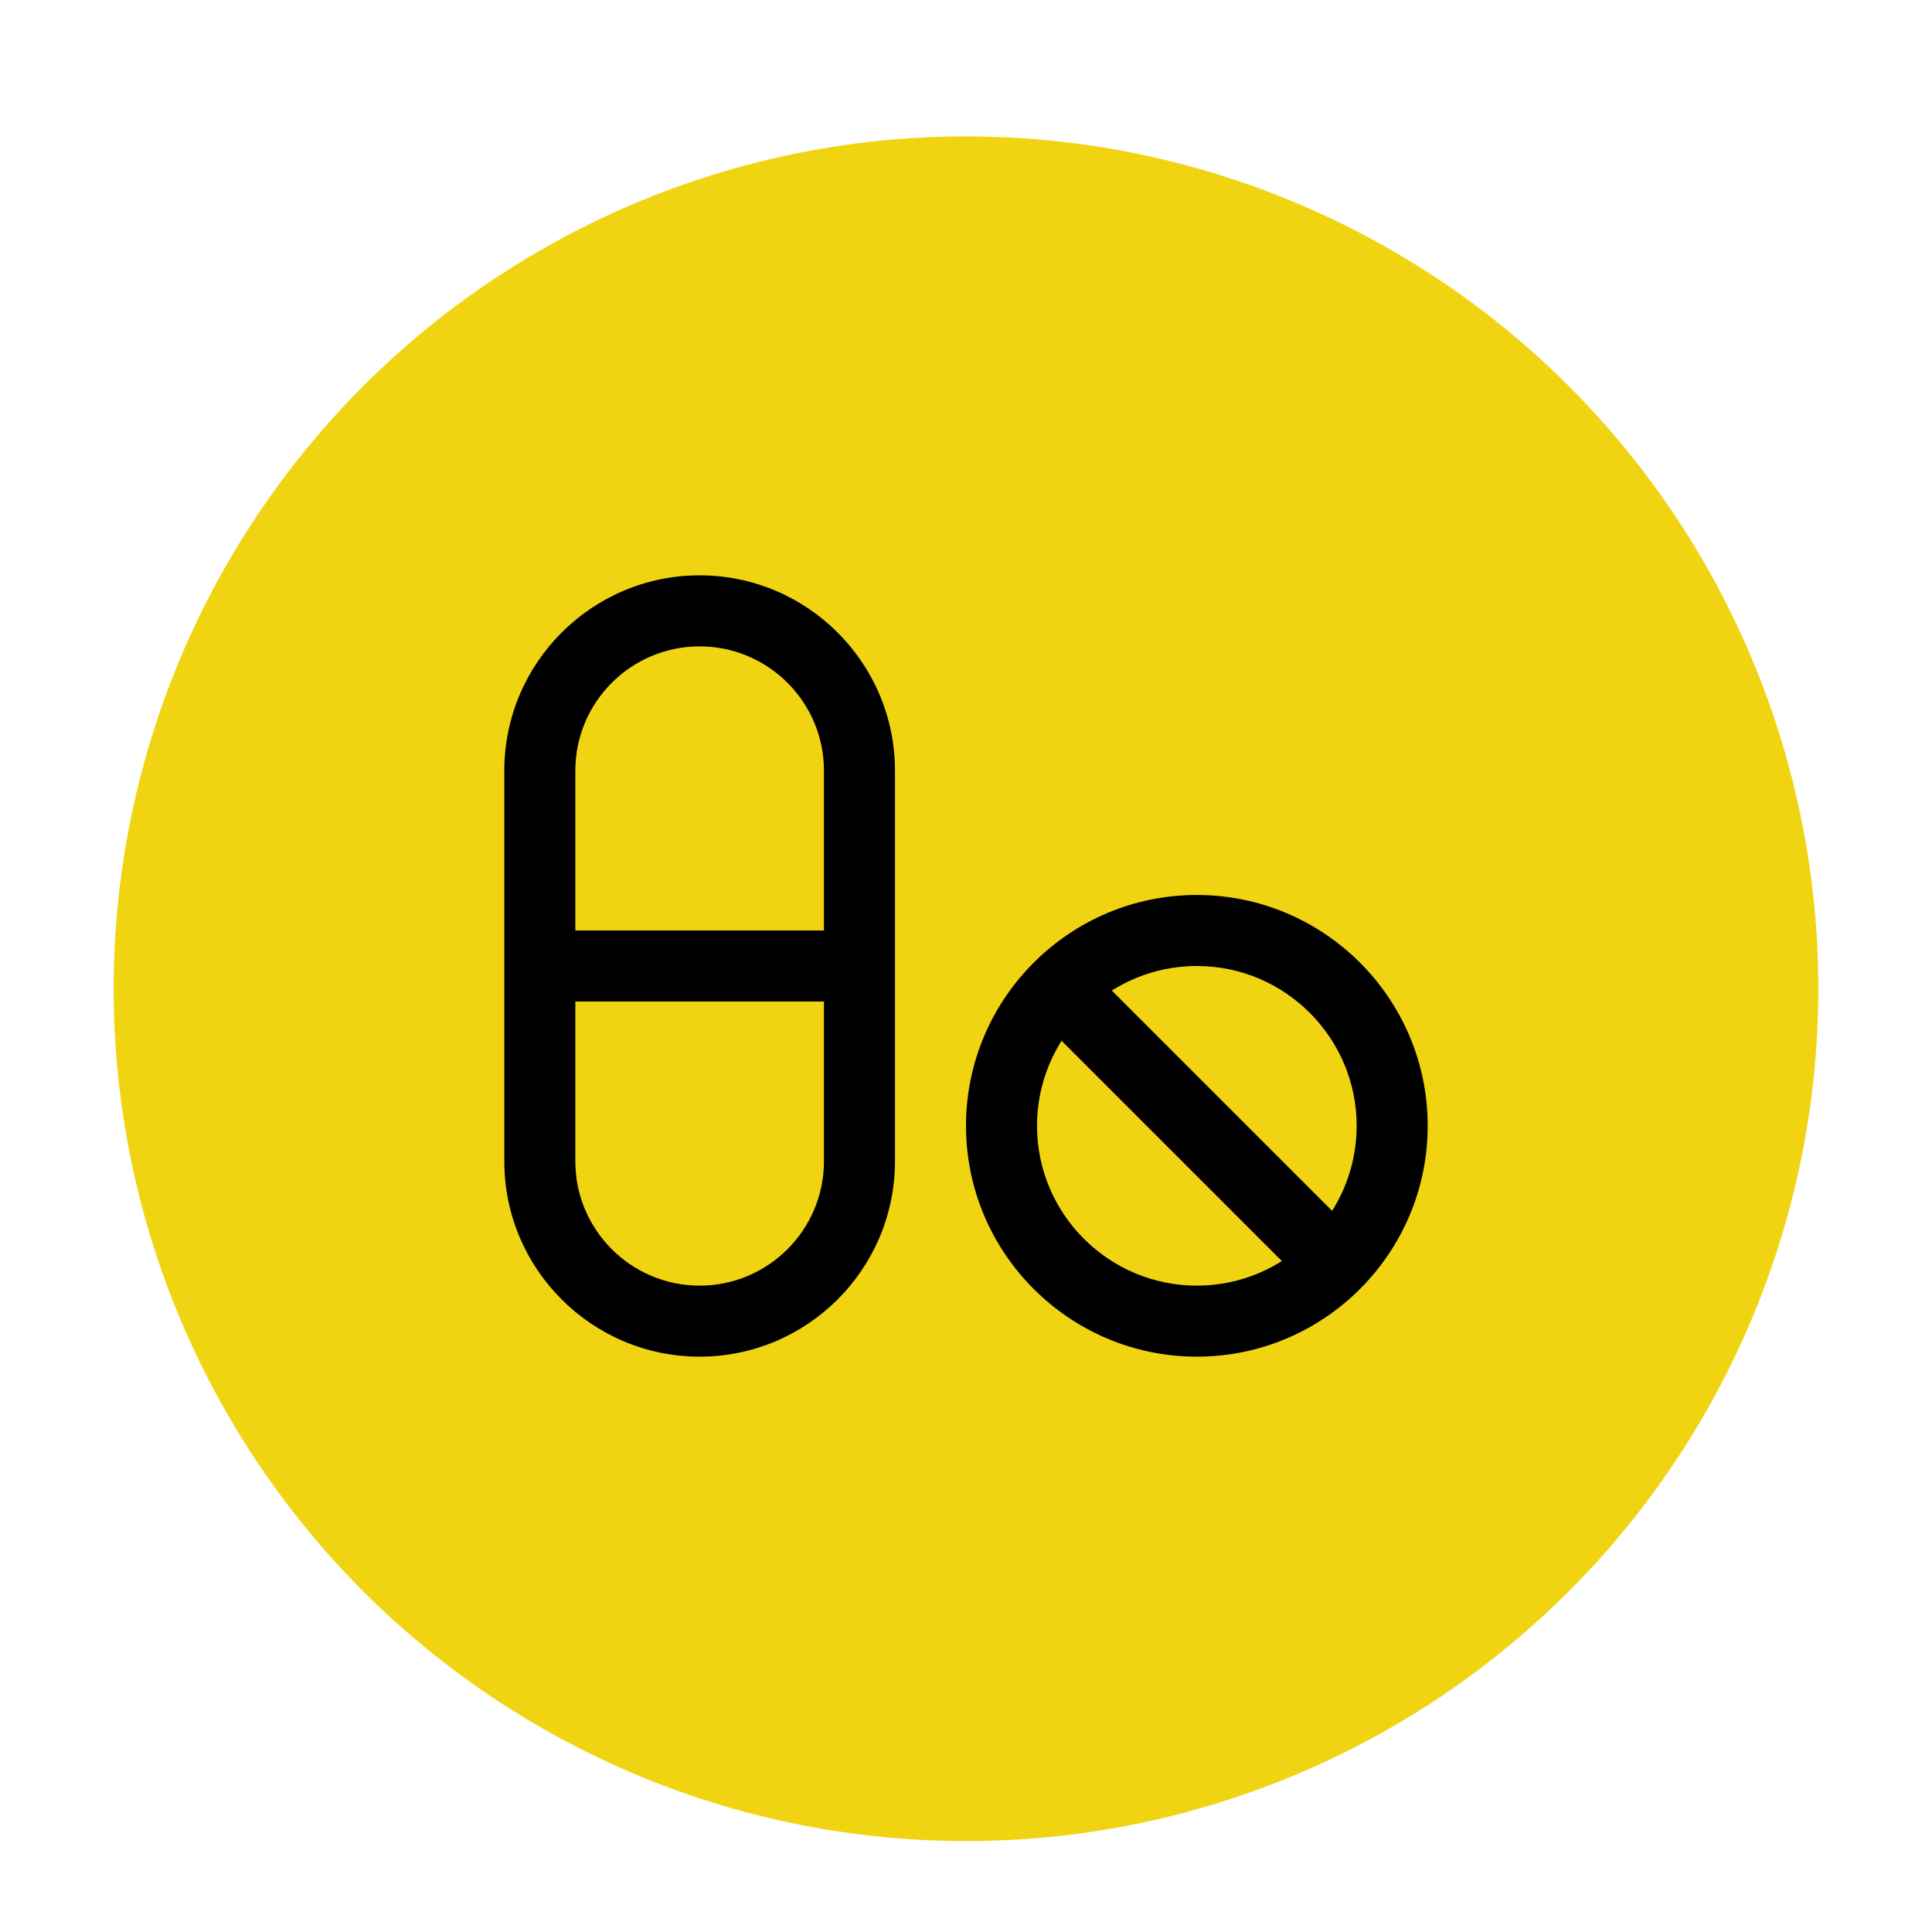 <?xml version="1.0" encoding="UTF-8"?> <svg xmlns="http://www.w3.org/2000/svg" width="170" height="170" viewBox="0 0 170 170" fill="none"> <g clip-path="url(#clip0)"> <g filter="url(#filter0_d)"> <circle cx="85" cy="85" r="75" fill="#F1D411"></circle> </g> <path d="M61.562 119.375C52.084 119.375 44.375 111.663 44.375 102.188V67.812C44.375 58.337 52.084 50.625 61.562 50.625C71.041 50.625 78.75 58.337 78.75 67.812V102.188C78.75 111.663 71.041 119.375 61.562 119.375ZM61.562 56.875C55.531 56.875 50.625 61.781 50.625 67.812V102.188C50.625 108.219 55.531 113.125 61.562 113.125C67.594 113.125 72.5 108.219 72.5 102.188V67.812C72.5 61.781 67.594 56.875 61.562 56.875Z" fill="black"></path> <path d="M75.625 81.875H47.5V88.125H75.625V81.875Z" fill="black"></path> <path d="M105.312 119.375C94.112 119.375 85 110.263 85 99.062C85 87.862 94.112 78.75 105.312 78.75C116.513 78.75 125.625 87.862 125.625 99.062C125.625 110.263 116.513 119.375 105.312 119.375ZM105.312 85C97.559 85 91.25 91.309 91.25 99.062C91.25 106.816 97.559 113.125 105.312 113.125C113.066 113.125 119.375 106.816 119.375 99.062C119.375 91.309 113.066 85 105.312 85Z" fill="black"></path> <path d="M96.585 85.916L92.166 90.336L115.605 113.774L120.024 109.354L96.585 85.916Z" fill="black"></path> </g> <defs> <filter id="filter0_d" x="0" y="2" width="170" height="170" filterUnits="userSpaceOnUse" color-interpolation-filters="sRGB"> <feFlood flood-opacity="0" result="BackgroundImageFix"></feFlood> <feColorMatrix in="SourceAlpha" type="matrix" values="0 0 0 0 0 0 0 0 0 0 0 0 0 0 0 0 0 0 127 0"></feColorMatrix> <feOffset dy="2"></feOffset> <feGaussianBlur stdDeviation="5"></feGaussianBlur> <feColorMatrix type="matrix" values="0 0 0 0 0 0 0 0 0 0 0 0 0 0 0 0 0 0 0.1 0"></feColorMatrix> <feBlend mode="normal" in2="BackgroundImageFix" result="effect1_dropShadow"></feBlend> <feBlend mode="normal" in="SourceGraphic" in2="effect1_dropShadow" result="shape"></feBlend> </filter> <clipPath id="clip0"> <rect width="170" height="170" fill="white"></rect> </clipPath> </defs> </svg> 